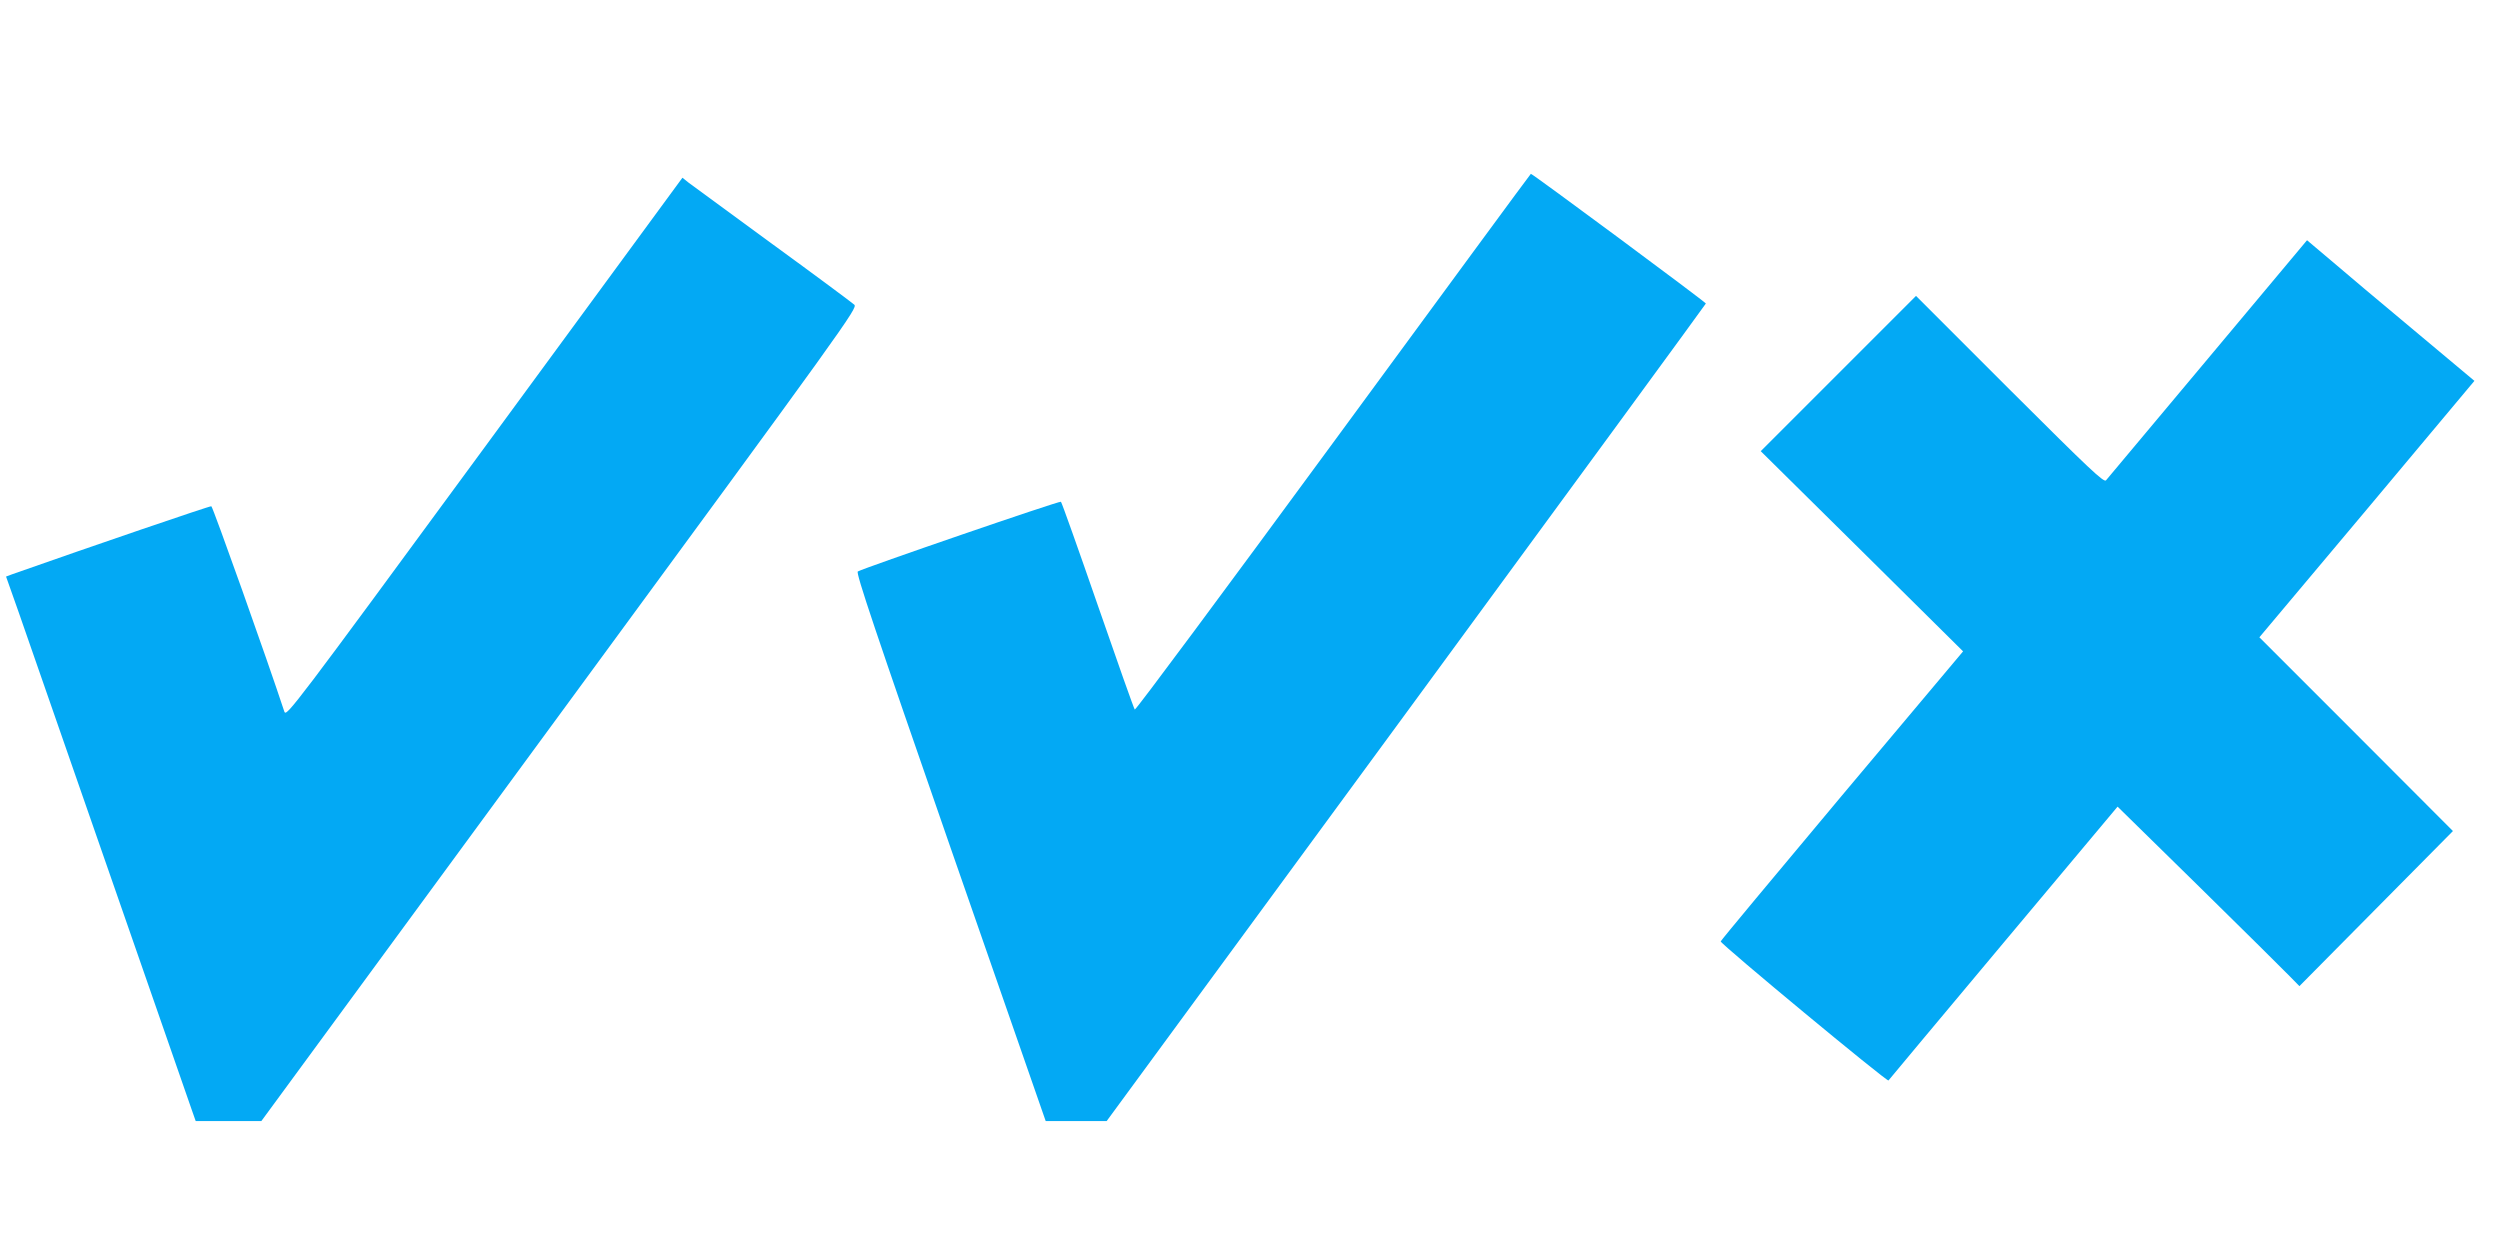 <?xml version="1.0" standalone="no"?>
<!DOCTYPE svg PUBLIC "-//W3C//DTD SVG 20010904//EN"
 "http://www.w3.org/TR/2001/REC-SVG-20010904/DTD/svg10.dtd">
<svg version="1.0" xmlns="http://www.w3.org/2000/svg"
 width="1280pt" height="640pt" viewBox="0 0 1280 640"
 preserveAspectRatio="xMidYMid meet">
<g transform="translate(0,640) scale(0.1,-0.1)"
fill="#03a9f4" stroke="none">
<path d="M6826 4134 c-555 -756 -1012 -1372 -1016 -1367 -4 4 -89 244 -189
533 -100 289 -185 528 -189 531 -7 6 -1012 -340 -1040 -357 -11 -7 88 -300
474 -1412 l488 -1402 156 0 156 0 1533 2089 c843 1149 1534 2093 1535 2097 1
6 -888 665 -896 664 -2 0 -457 -620 -1012 -1376z"/>
<path d="M2480 4108 c-977 -1331 -1014 -1380 -1024 -1352 -85 259 -366 1049
-374 1052 -8 2 -605 -202 -1019 -348 l-32 -12 64 -181 c120 -346 867 -2492
887 -2550 l20 -57 168 0 168 0 1527 2081 c1479 2015 1527 2082 1509 2099 -11
10 -199 150 -419 310 -220 161 -414 304 -431 316 l-30 24 -1014 -1382z"/>
<path d="M11304 4563 c-280 -334 -514 -614 -521 -622 -10 -14 -82 54 -493 464
l-480 480 -397 -397 -398 -398 518 -512 518 -513 -621 -739 c-341 -407 -620
-742 -620 -746 0 -14 853 -721 859 -712 3 5 269 322 590 706 l583 696 417
-409 c229 -225 438 -432 465 -460 l49 -50 393 397 393 397 -495 496 -496 496
551 656 550 657 -307 257 c-169 141 -362 303 -428 360 l-122 103 -508 -607z"/>
</g>
</svg>
